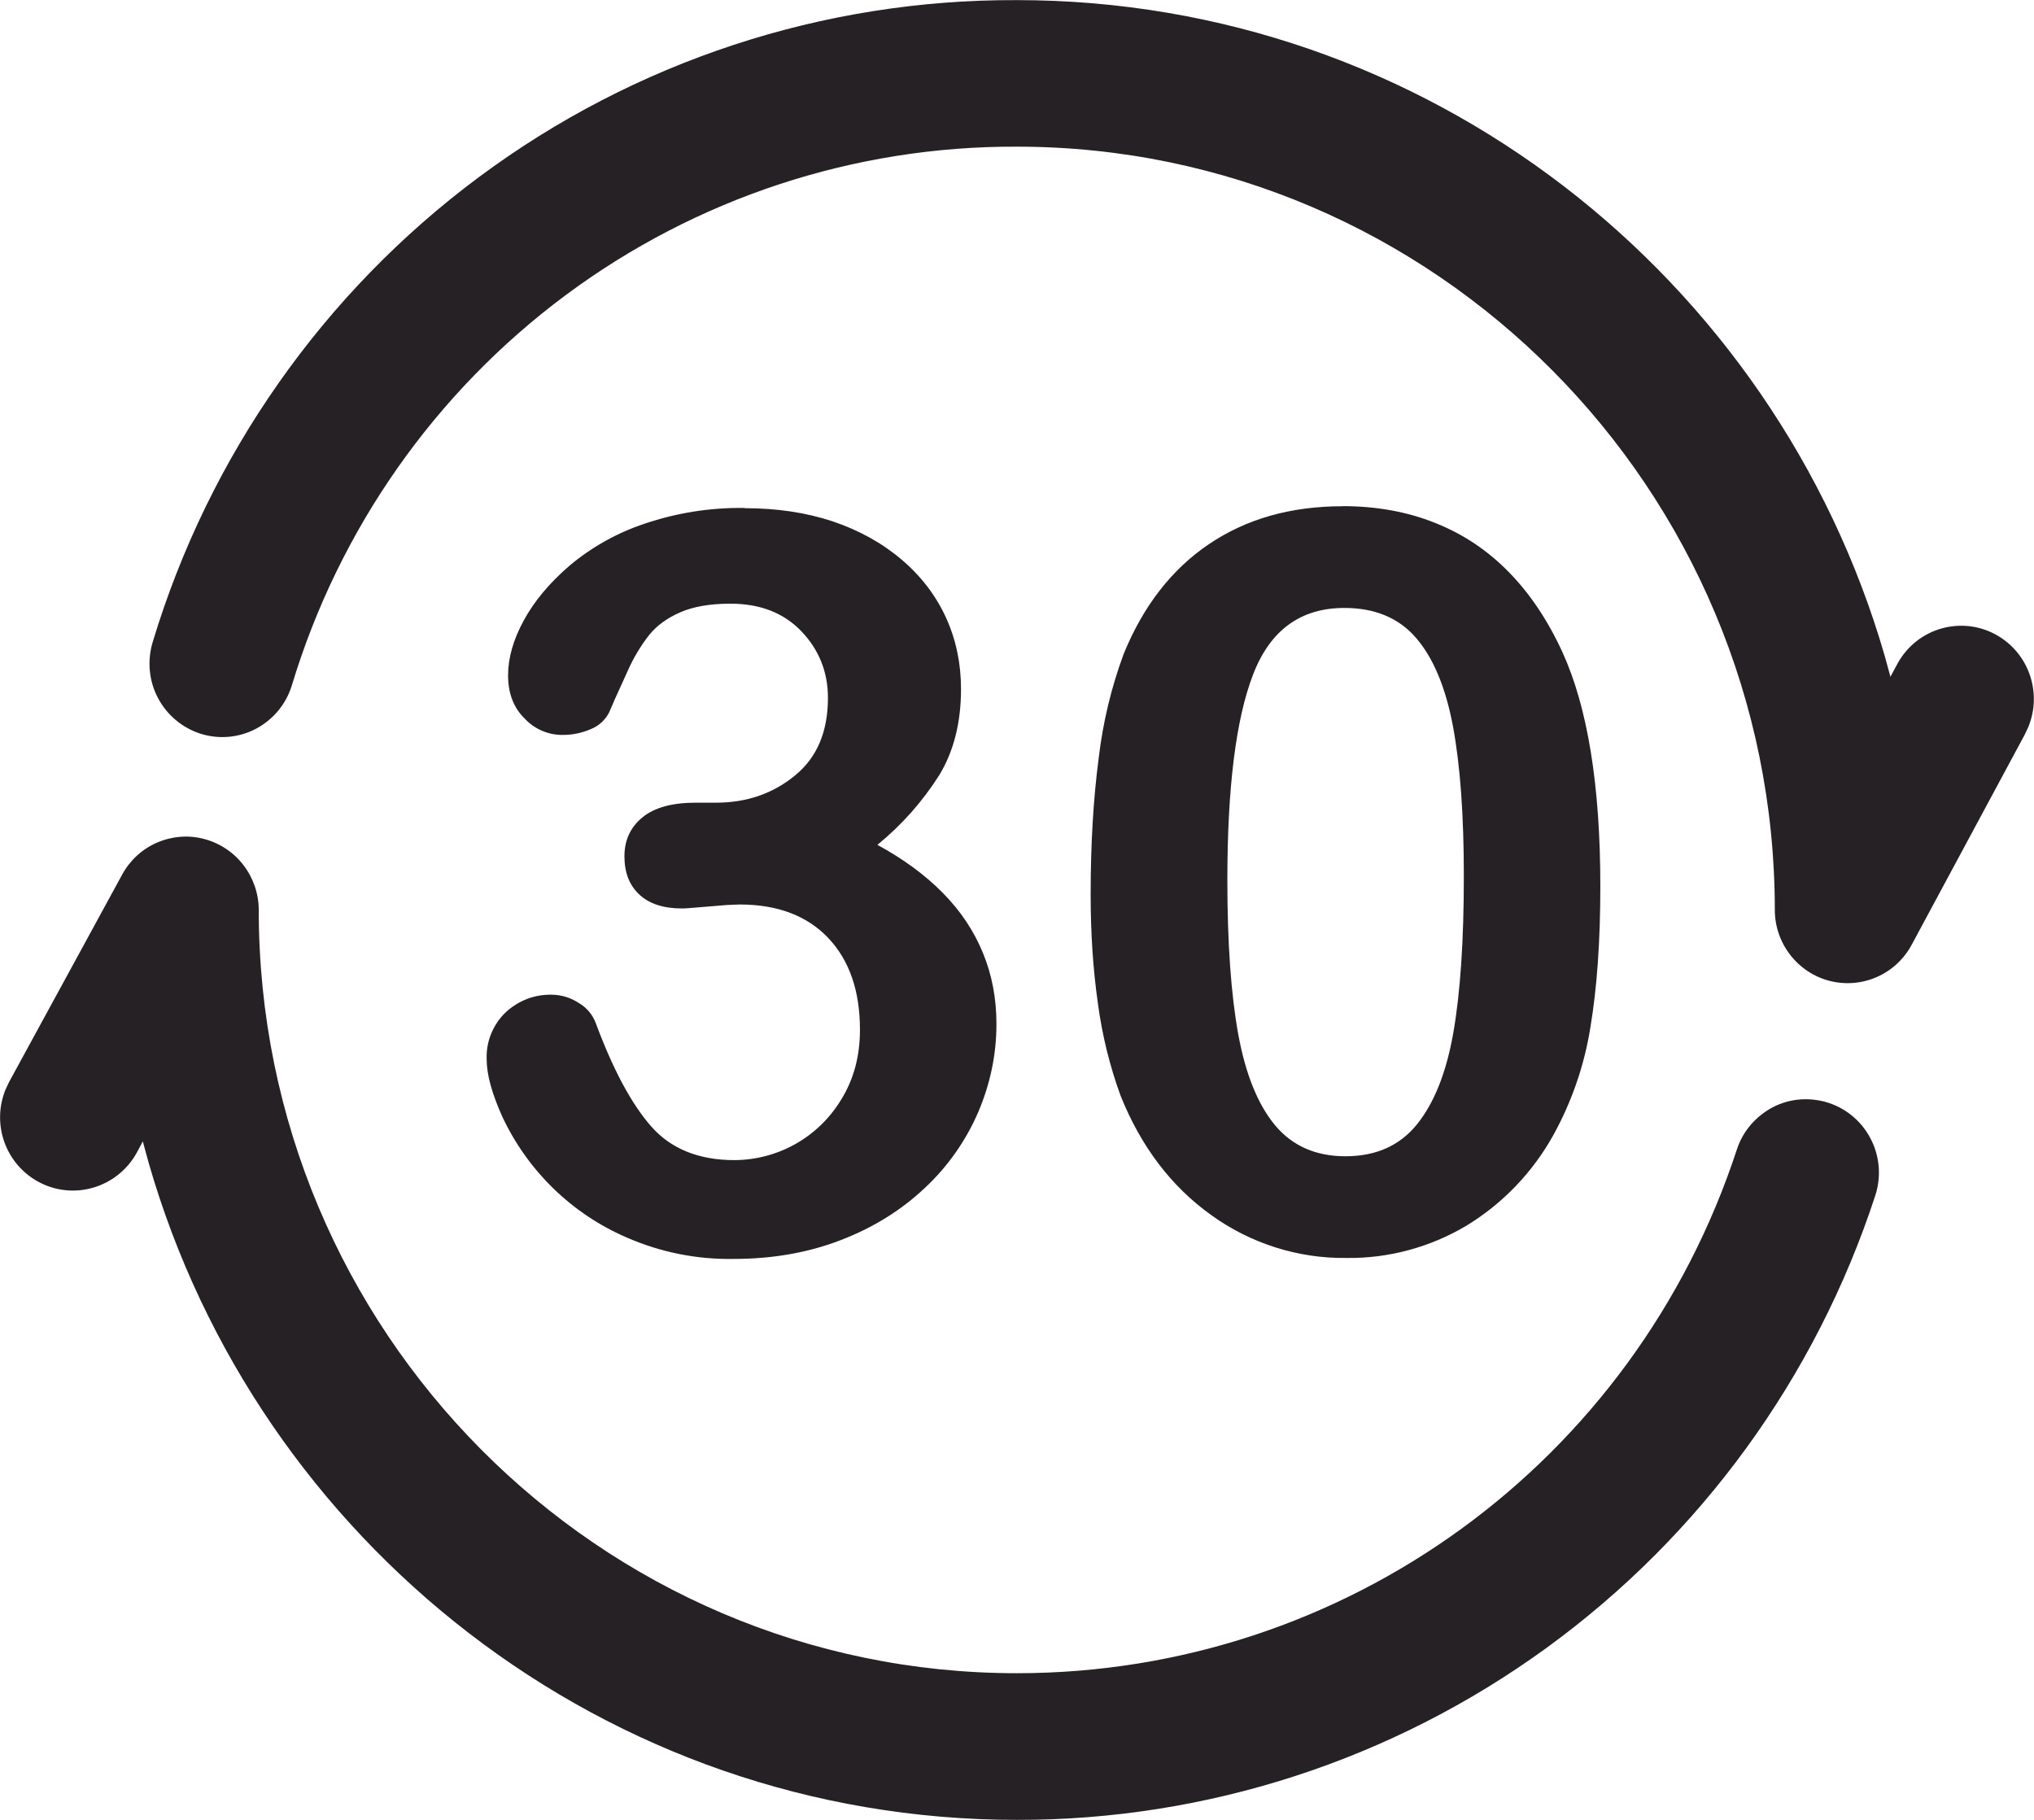 <svg fill="none" height="17" viewBox="0 0 19 17" width="19" xmlns="http://www.w3.org/2000/svg"><path d="m1.906 7.837c.146.038.276.124.368.244.092.12.143.268.143.42 0 3.931 3.177 7.129 7.082 7.129 3.063 0 5.766-1.966 6.725-4.891.028-.086.072-.165.131-.233s.13-.124.209-.165c.08-.041.167-.065.256-.071s.179.005.264.033c.356.119.551.505.433.866-.556 1.699-1.63 3.177-3.07 4.224-1.44 1.047-3.172 1.61-4.948 1.607-3.842 0-7.093-2.596-8.111-6.14l-.054-.198-.056.105c-.182.33-.595.452-.924.27-.146-.081-.258-.212-.314-.371-.056-.158-.052-.331.011-.487l.034-.072 1.056-1.937c.072-.133.187-.239.326-.299.139-.06.293-.073.44-.034zm5.049-3.09c.301 0 .575.041.823.123.248.084.463.203.646.359.183.156.32.337.414.543.093.205.139.427.139.664 0 .312-.067.58-.202.803-.157.248-.352.468-.579.653.241.131.446.281.612.45.166.168.29.355.374.56.084.204.126.425.126.662 0 .284-.057.559-.17.824-.116.269-.286.511-.5.71-.22.207-.481.37-.784.486-.302.117-.636.176-1.002.176-.344.006-.685-.063-1-.201-.511-.221-.923-.622-1.16-1.128-.097-.216-.146-.394-.146-.534-.003-.081.01-.162.041-.238.03-.075.076-.144.134-.2.058-.055.127-.098.201-.127.075-.029.154-.042.234-.04.089.001.176.028.25.077.072.041.128.107.158.185.161.434.333.756.518.967.184.21.444.316.779.316.2-.001.397-.053.572-.152.175-.099.321-.242.425-.414.116-.187.175-.404.175-.651 0-.365-.099-.651-.298-.86-.199-.208-.474-.311-.828-.311l-.118.005-.354.029c-.022.002-.045.003-.067.003-.17 0-.302-.043-.395-.129-.093-.086-.14-.205-.14-.358 0-.151.056-.271.167-.363.112-.092.278-.138.498-.138h.19c.286 0 .531-.084.737-.253.207-.168.309-.411.309-.726 0-.24-.082-.447-.246-.62-.165-.173-.386-.26-.665-.26-.189 0-.345.027-.467.08-.122.053-.219.123-.29.21-.081.103-.149.217-.202.337l-.12.264-.054.125c-.036.07-.095.125-.167.154-.088.039-.183.058-.279.056-.064-.001-.127-.015-.186-.041-.059-.026-.112-.064-.156-.111-.104-.101-.156-.236-.156-.405 0-.162.049-.334.147-.513.097-.179.24-.35.428-.512.207-.173.444-.306.7-.391.301-.102.617-.152.935-.147zm5.585-.019c.319 0 .609.053.869.158.261.104.489.257.686.459.197.201.364.45.5.747.235.515.354 1.244.354 2.186 0 .512-.031.952-.093 1.32-.056.352-.173.691-.344 1.002-.194.351-.476.645-.818.852-.338.2-.724.304-1.115.299-.455.006-.899-.136-1.268-.403-.373-.268-.654-.64-.844-1.114-.101-.278-.172-.566-.211-.859-.045-.314-.068-.653-.068-1.018 0-.471.025-.896.075-1.274.039-.333.117-.659.233-.973.183-.449.449-.792.797-1.027.349-.236.765-.354 1.249-.354zm.018.951c-.409 0-.694.208-.853.623-.16.414-.24 1.055-.24 1.919 0 .587.034 1.068.102 1.442.069.375.184.657.345.85.161.192.38.288.656.288.285 0 .508-.099.669-.299.161-.2.274-.485.339-.856.065-.372.098-.859.098-1.462 0-.571-.034-1.038-.102-1.402-.069-.364-.184-.638-.345-.824-.161-.186-.384-.279-.669-.279zm-3.06-5.678c3.836 0 7.084 2.591 8.107 6.124l.054.197.059-.11c.081-.156.219-.275.385-.331s.347-.046.505.029c.158.075.282.208.345.373.063.164.061.347-.007.51l-.034.072-1.056 1.963c-.072.133-.187.239-.325.299-.139.061-.293.073-.439.036-.146-.037-.276-.123-.369-.243-.093-.12-.144-.267-.144-.419 0-3.931-3.177-7.131-7.081-7.131-1.516-.006-2.994.48-4.214 1.387-1.22.907-2.117 2.185-2.558 3.646-.053.173-.173.318-.332.403-.159.085-.345.102-.517.049-.172-.054-.316-.174-.401-.334s-.102-.348-.05-.522c.525-1.741 1.595-3.265 3.048-4.345 1.454-1.081 3.215-1.66 5.022-1.653z" fill="#262125"/></svg>